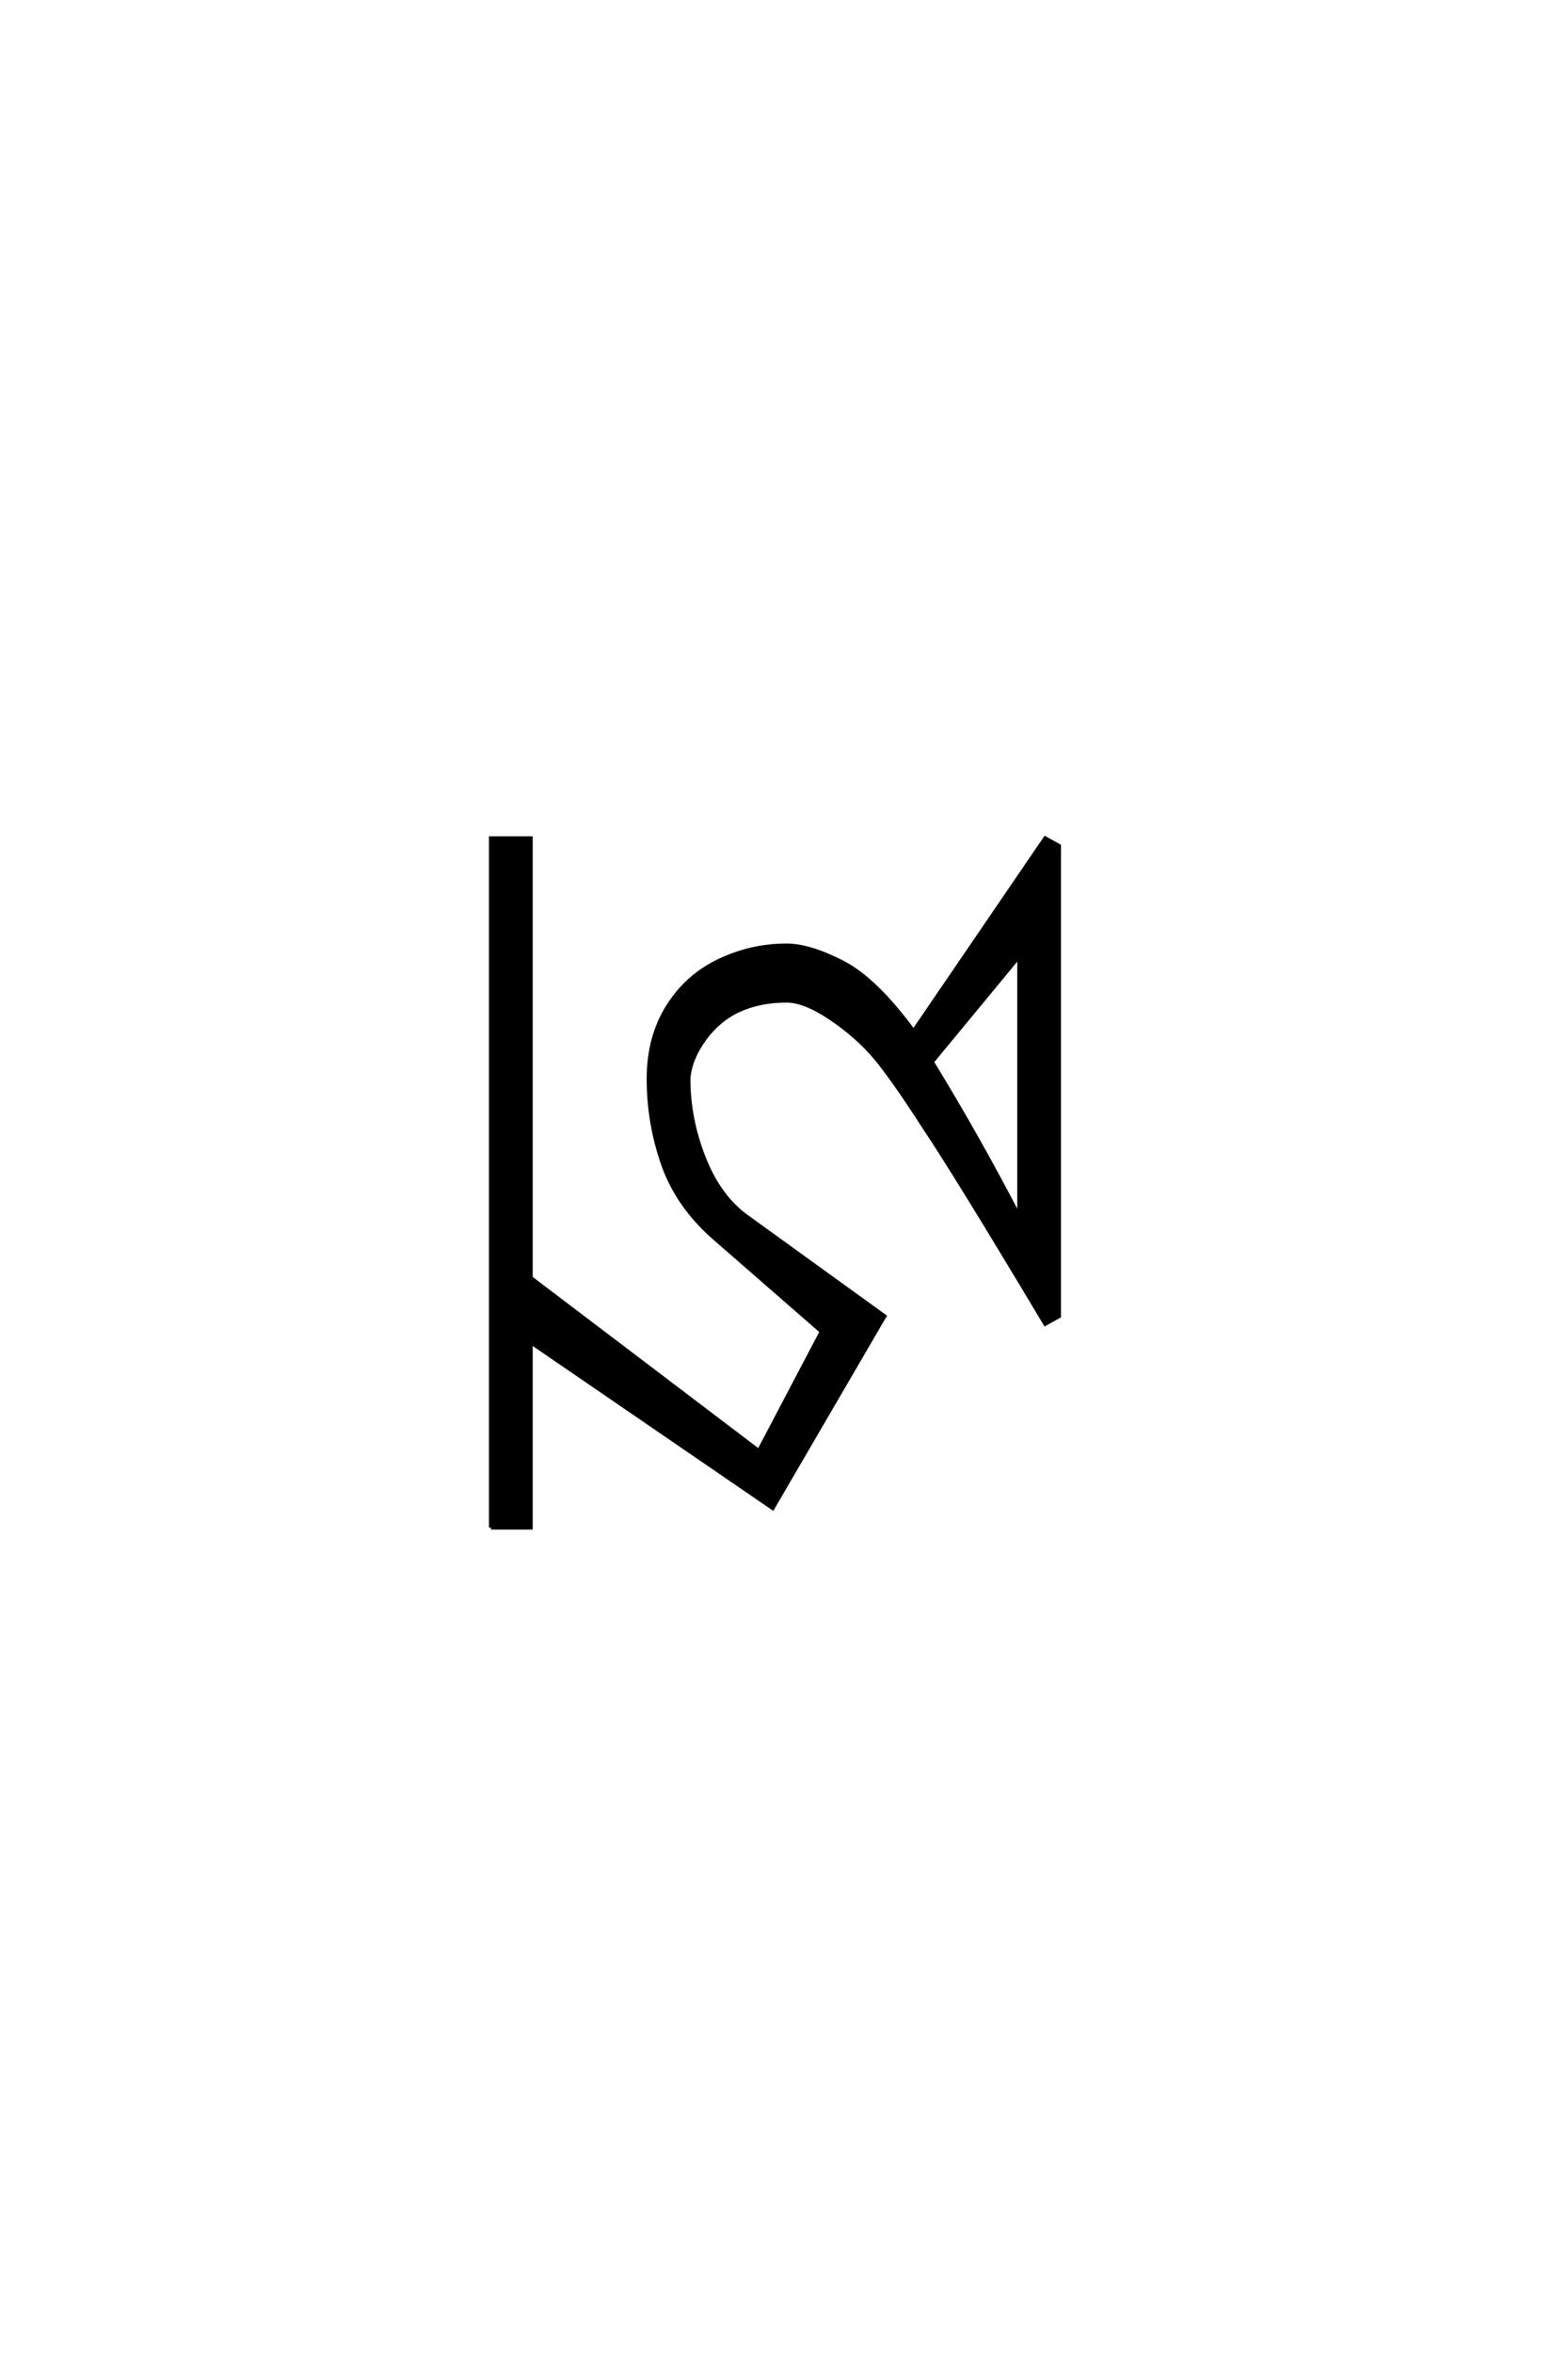 <?xml version='1.0' encoding='UTF-8'?>
<!DOCTYPE svg PUBLIC "-//W3C//DTD SVG 1.0//EN"
"http://www.w3.org/TR/2001/REC-SVG-20010904/DTD/svg10.dtd">

<svg xmlns='http://www.w3.org/2000/svg' version='1.0' width='40.0' height='60.0'>

 <g transform='scale(0.1 -0.1) translate(110.0 -370.0)'>
  <path d='M15.234 -19.531
L15.234 156.25
L25.391 156.25
L25.391 44.141
L83.594 0
L99.609 30.469
L72.266 54.297
Q62.891 62.5 59.172 73.047
Q55.469 83.594 55.469 94.922
Q55.469 105.469 60.344 113.281
Q65.234 121.094 73.438 125
Q81.641 128.906 90.625 128.906
Q96.484 128.906 104.875 124.609
Q113.281 120.312 123.047 107.031
L156.641 156.25
L160.156 154.297
L160.156 34.375
L156.641 32.422
Q133.984 70.312 125.984 82.234
Q117.578 95.312 113.078 100.578
Q108.594 105.859 101.953 110.344
Q95.312 114.844 90.625 114.844
Q83.984 114.844 78.703 112.5
Q73.438 110.156 69.719 105.078
Q66.016 100 65.625 94.922
Q65.625 84.766 69.531 74.797
Q73.438 64.844 80.469 59.766
L115.625 34.375
L87.109 -14.547
L25.391 27.734
L25.391 -19.531
L15.234 -19.531
L15.234 -19.531
M150 59.766
L150 126.172
L127.734 99.219
Q139.453 80.078 150 59.766
' style='fill: #000000; stroke: #000000'/>
 </g>
</svg>
